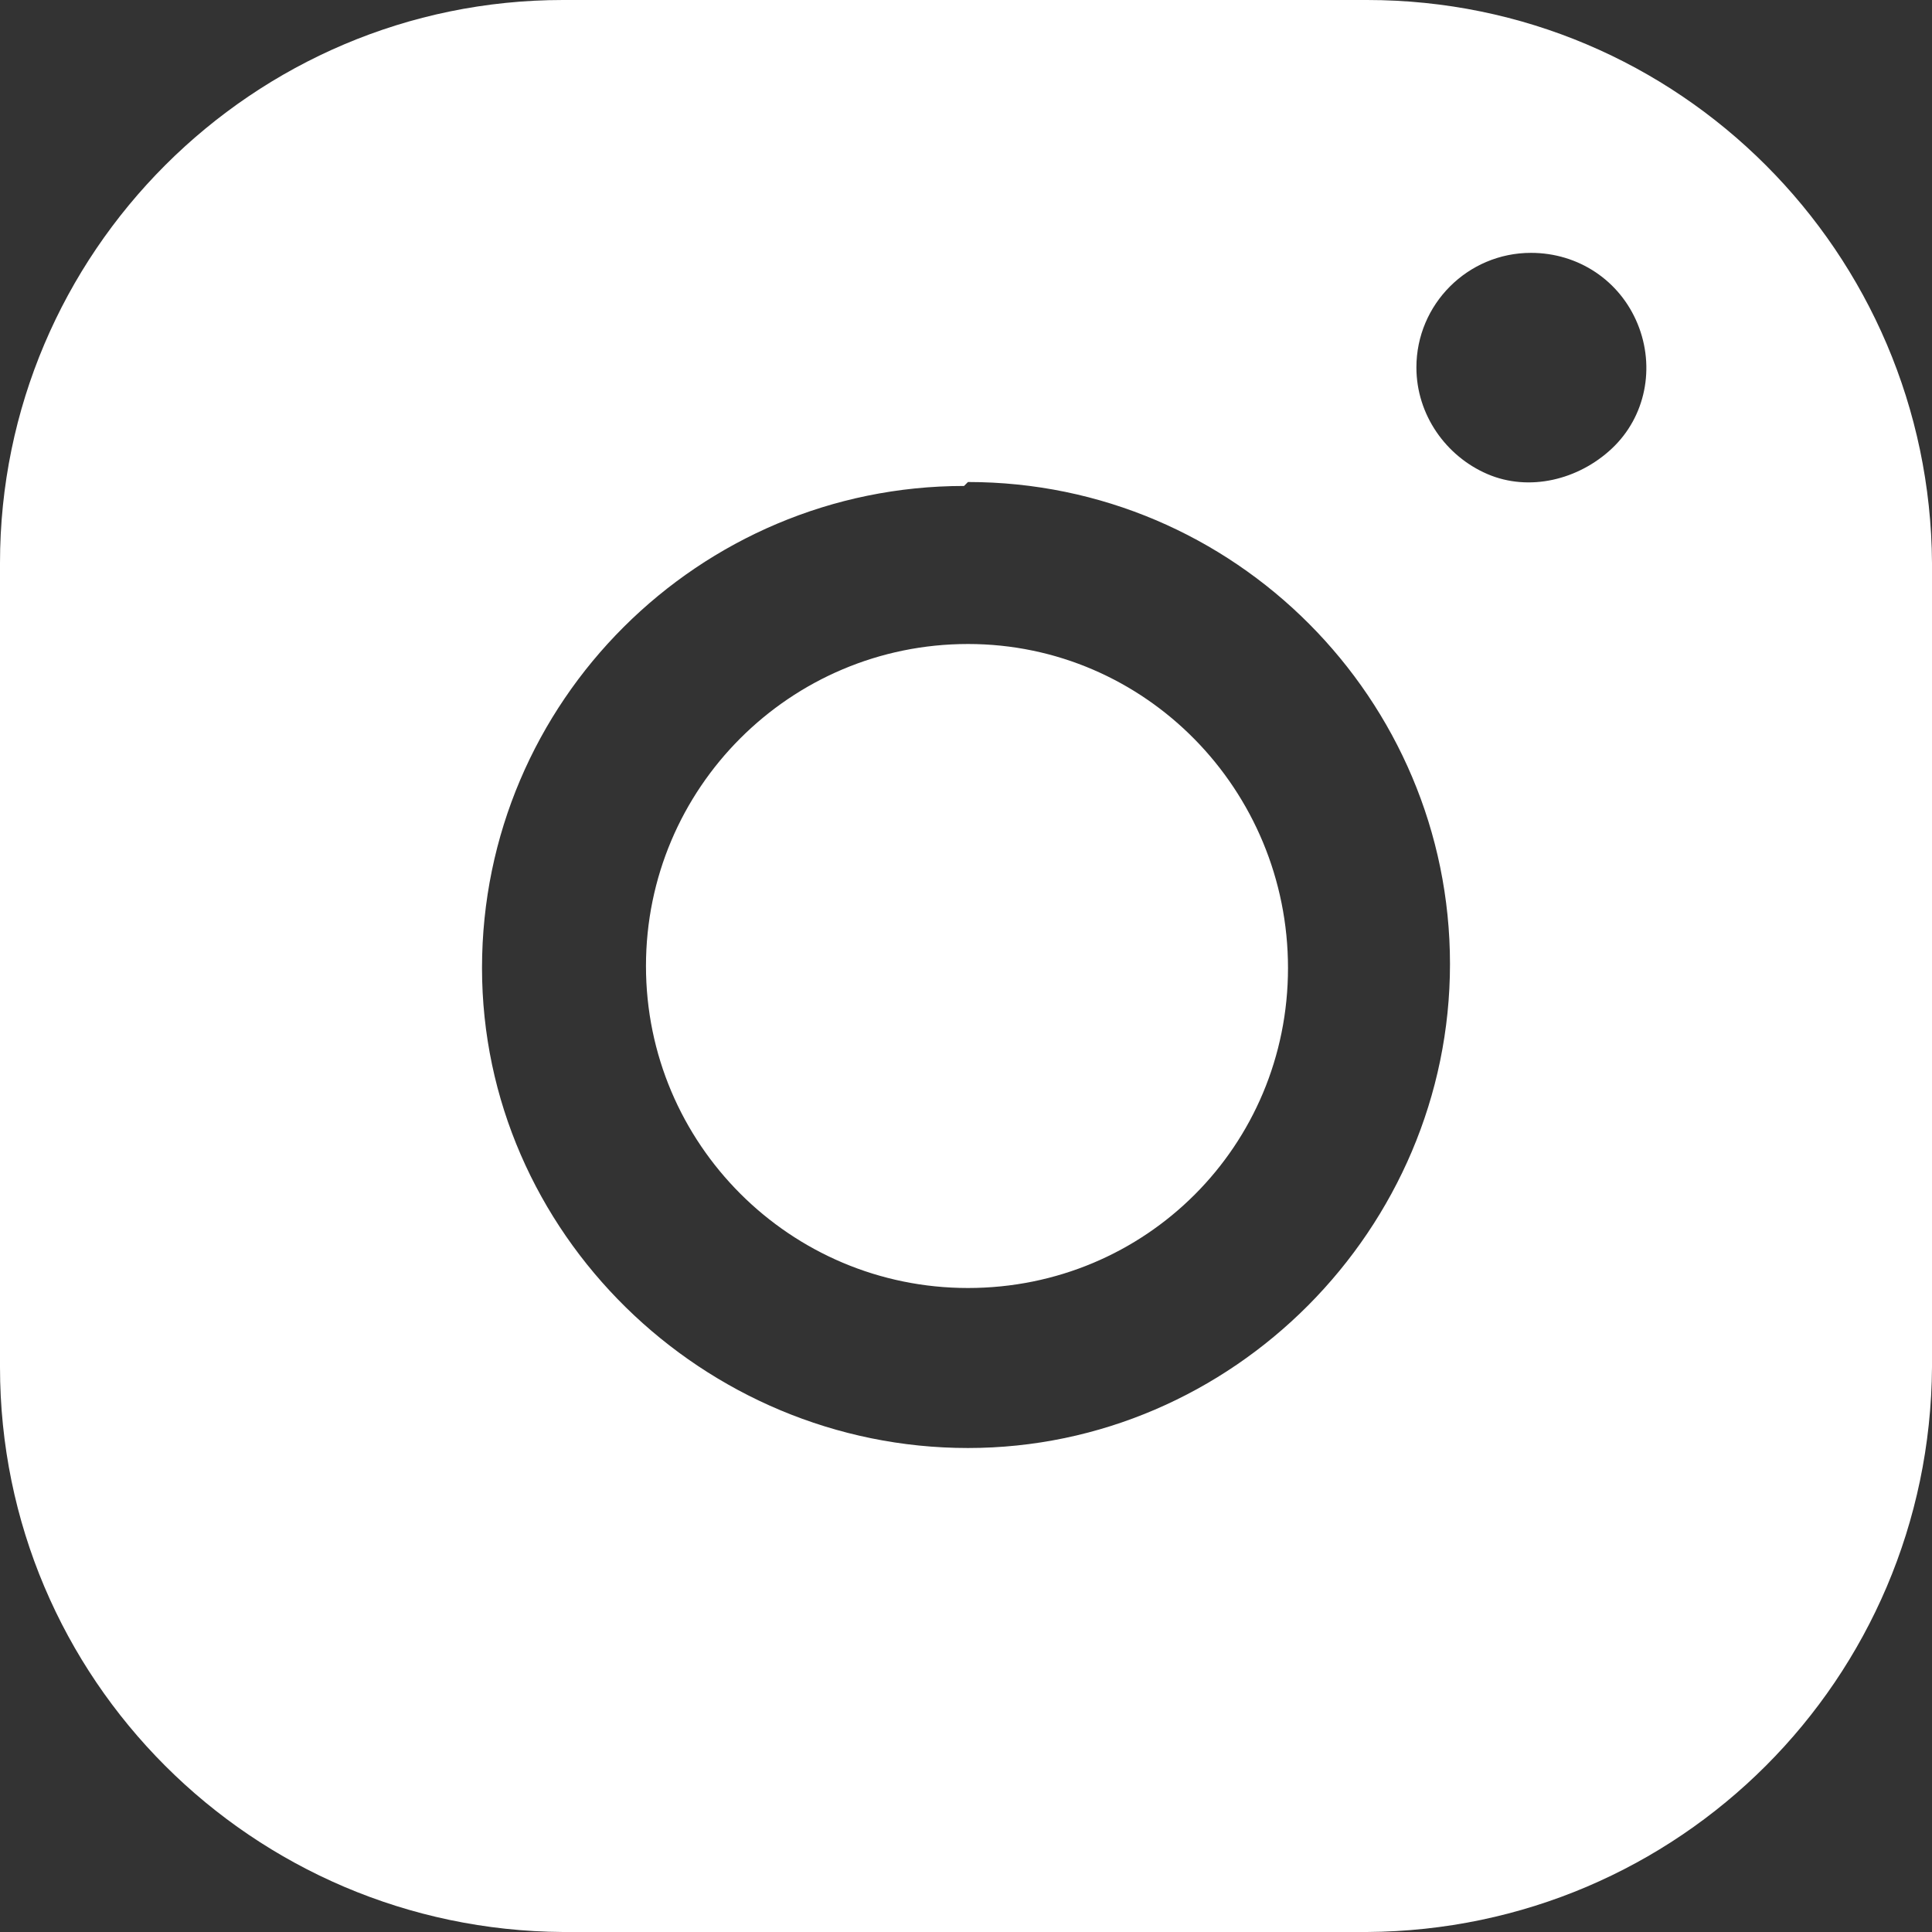 <?xml version="1.0" encoding="UTF-8"?> <svg xmlns="http://www.w3.org/2000/svg" viewBox="0 0 97.8 97.8"><rect x="0" y="0" width="97.8" height="97.8" fill="#333333" stroke="none"/><path d="M28.5 0C12.8 0 0 12.8 0 28.5v40.7C0 85 12.8 97.7 28.5 97.8h40.7C85 97.7 97.7 85 97.8 69.2V28.5C97.7 12.8 85 0 69.2 0zm49 12.8c2.4 0 4.5 1.4 5.4 3.6s.4 4.7-1.3 6.3-4.2 2.2-6.3 1.3-3.6-3-3.6-5.4c0-3.2 2.6-5.8 5.8-5.8zM49 24.4c13.5 0 24.4 11 24.4 24.4S62.4 73.3 49 73.3 24.4 62.4 24.4 49c0-13.5 11-24.4 24.4-24.4zm0 8.2c-9 0-16.3 7.3-16.3 16.3S40 65.2 49 65.2 65.2 58 65.2 49 58 32.6 49 32.6z" fill="#fff"></path></svg> 